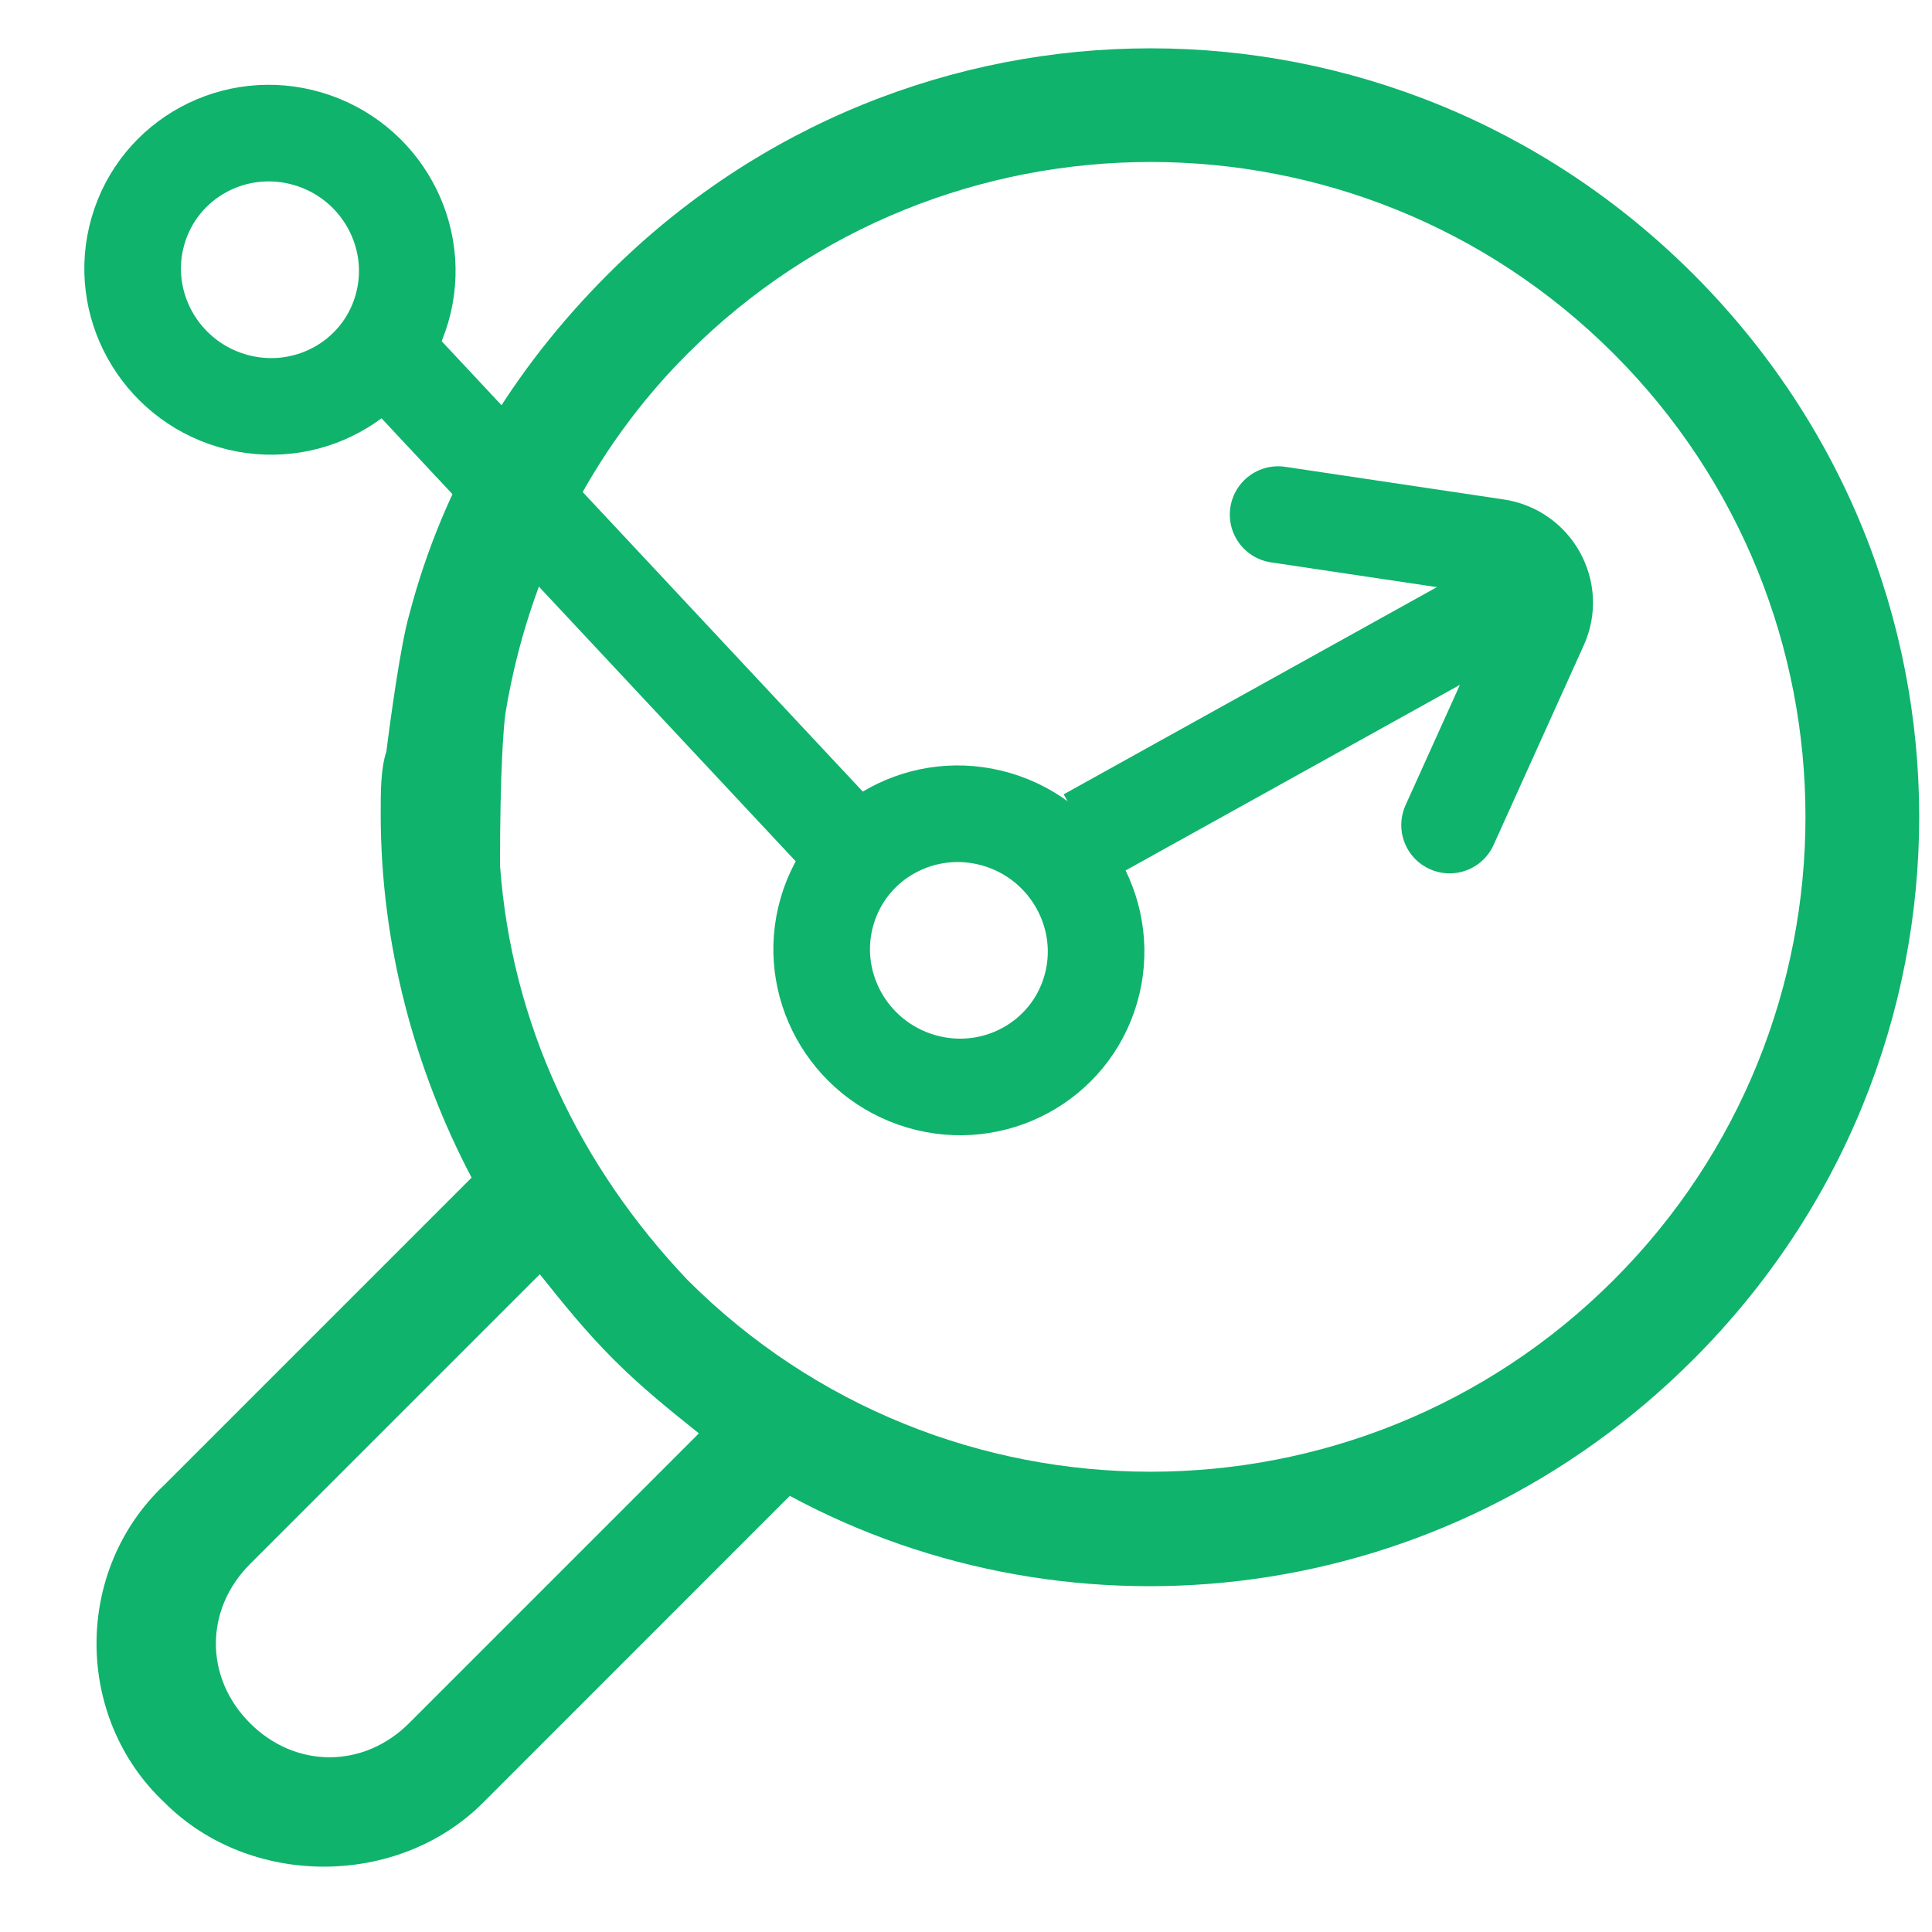 <svg xmlns="http://www.w3.org/2000/svg" width="20" height="20" viewBox="0 0 20 20" fill="none"><g clip-path="url(#clip0_683_34)"><mask id="mask0_683_34" style="mask-type:luminance" maskUnits="userSpaceOnUse" x="0" y="0" width="20" height="20"><path d="M0 0H20V20H0V0Z" fill="white"></path></mask><g mask="url(#mask0_683_34)"><path d="M4.16 3.197C3.943 3.945 3.155 4.371 2.401 4.148C1.647 3.925 1.211 3.137 1.429 2.389C1.646 1.64 2.434 1.214 3.188 1.437C3.942 1.66 4.378 2.448 4.16 3.197Z" stroke="#0FB36C" stroke-miterlimit="10" stroke-linecap="round"></path><path d="M11.291 10.242C11.074 10.99 10.287 11.416 9.533 11.193C8.779 10.97 8.344 10.182 8.562 9.434C8.779 8.686 9.566 8.26 10.32 8.483C11.073 8.706 11.508 9.494 11.291 10.242Z" stroke="#0FB36C" stroke-miterlimit="10" stroke-linecap="round"></path><path d="M3.968 3.618L9 9" stroke="#0FB36C" stroke-miterlimit="10"></path><path d="M11.254 8.66L15.921 6.069" stroke="#0FB36C" stroke-miterlimit="10"></path><path d="M13.231 5.327L15.494 5.665C15.874 5.722 16.097 6.126 15.94 6.473L15.006 8.541" stroke="#0FB36C" stroke-miterlimit="10" stroke-linecap="round"></path></g><path fill-rule="evenodd" clip-rule="evenodd" d="M8.176 15.485L5 18.662C4.117 19.544 2.588 19.544 1.705 18.662C0.764 17.779 0.764 16.25 1.705 15.368L4.882 12.191C4.294 11.073 3.941 9.779 3.941 8.426C3.941 8.191 3.941 7.956 4 7.779C4.043 7.431 4.15 6.662 4.235 6.368C4.588 5.015 5.294 3.838 6.294 2.838C9.411 -0.279 14.411 -0.279 17.529 2.838C20.647 5.956 20.647 10.956 17.529 14.073C14.941 16.662 11.117 17.073 8.176 15.485ZM2.588 17.838C2.117 17.368 2.117 16.662 2.588 16.191L5.588 13.191C5.823 13.485 6.058 13.779 6.352 14.073C6.647 14.368 6.941 14.603 7.235 14.838L4.235 17.838C3.764 18.309 3.058 18.309 2.588 17.838ZM7.117 3.662C9.764 1.015 14.058 1.015 16.705 3.662C19.352 6.309 19.352 10.603 16.705 13.25C14.058 15.897 9.764 15.897 7.117 13.25C6 12.073 5.294 10.603 5.176 8.956C5.176 7.961 5.215 7.483 5.235 7.368C5.47 5.956 6.117 4.662 7.117 3.662Z" fill="#0FB36C"></path></g><defs><clipPath id="clip0_683_34"><rect width="20" height="20" fill="white"></rect></clipPath></defs></svg>